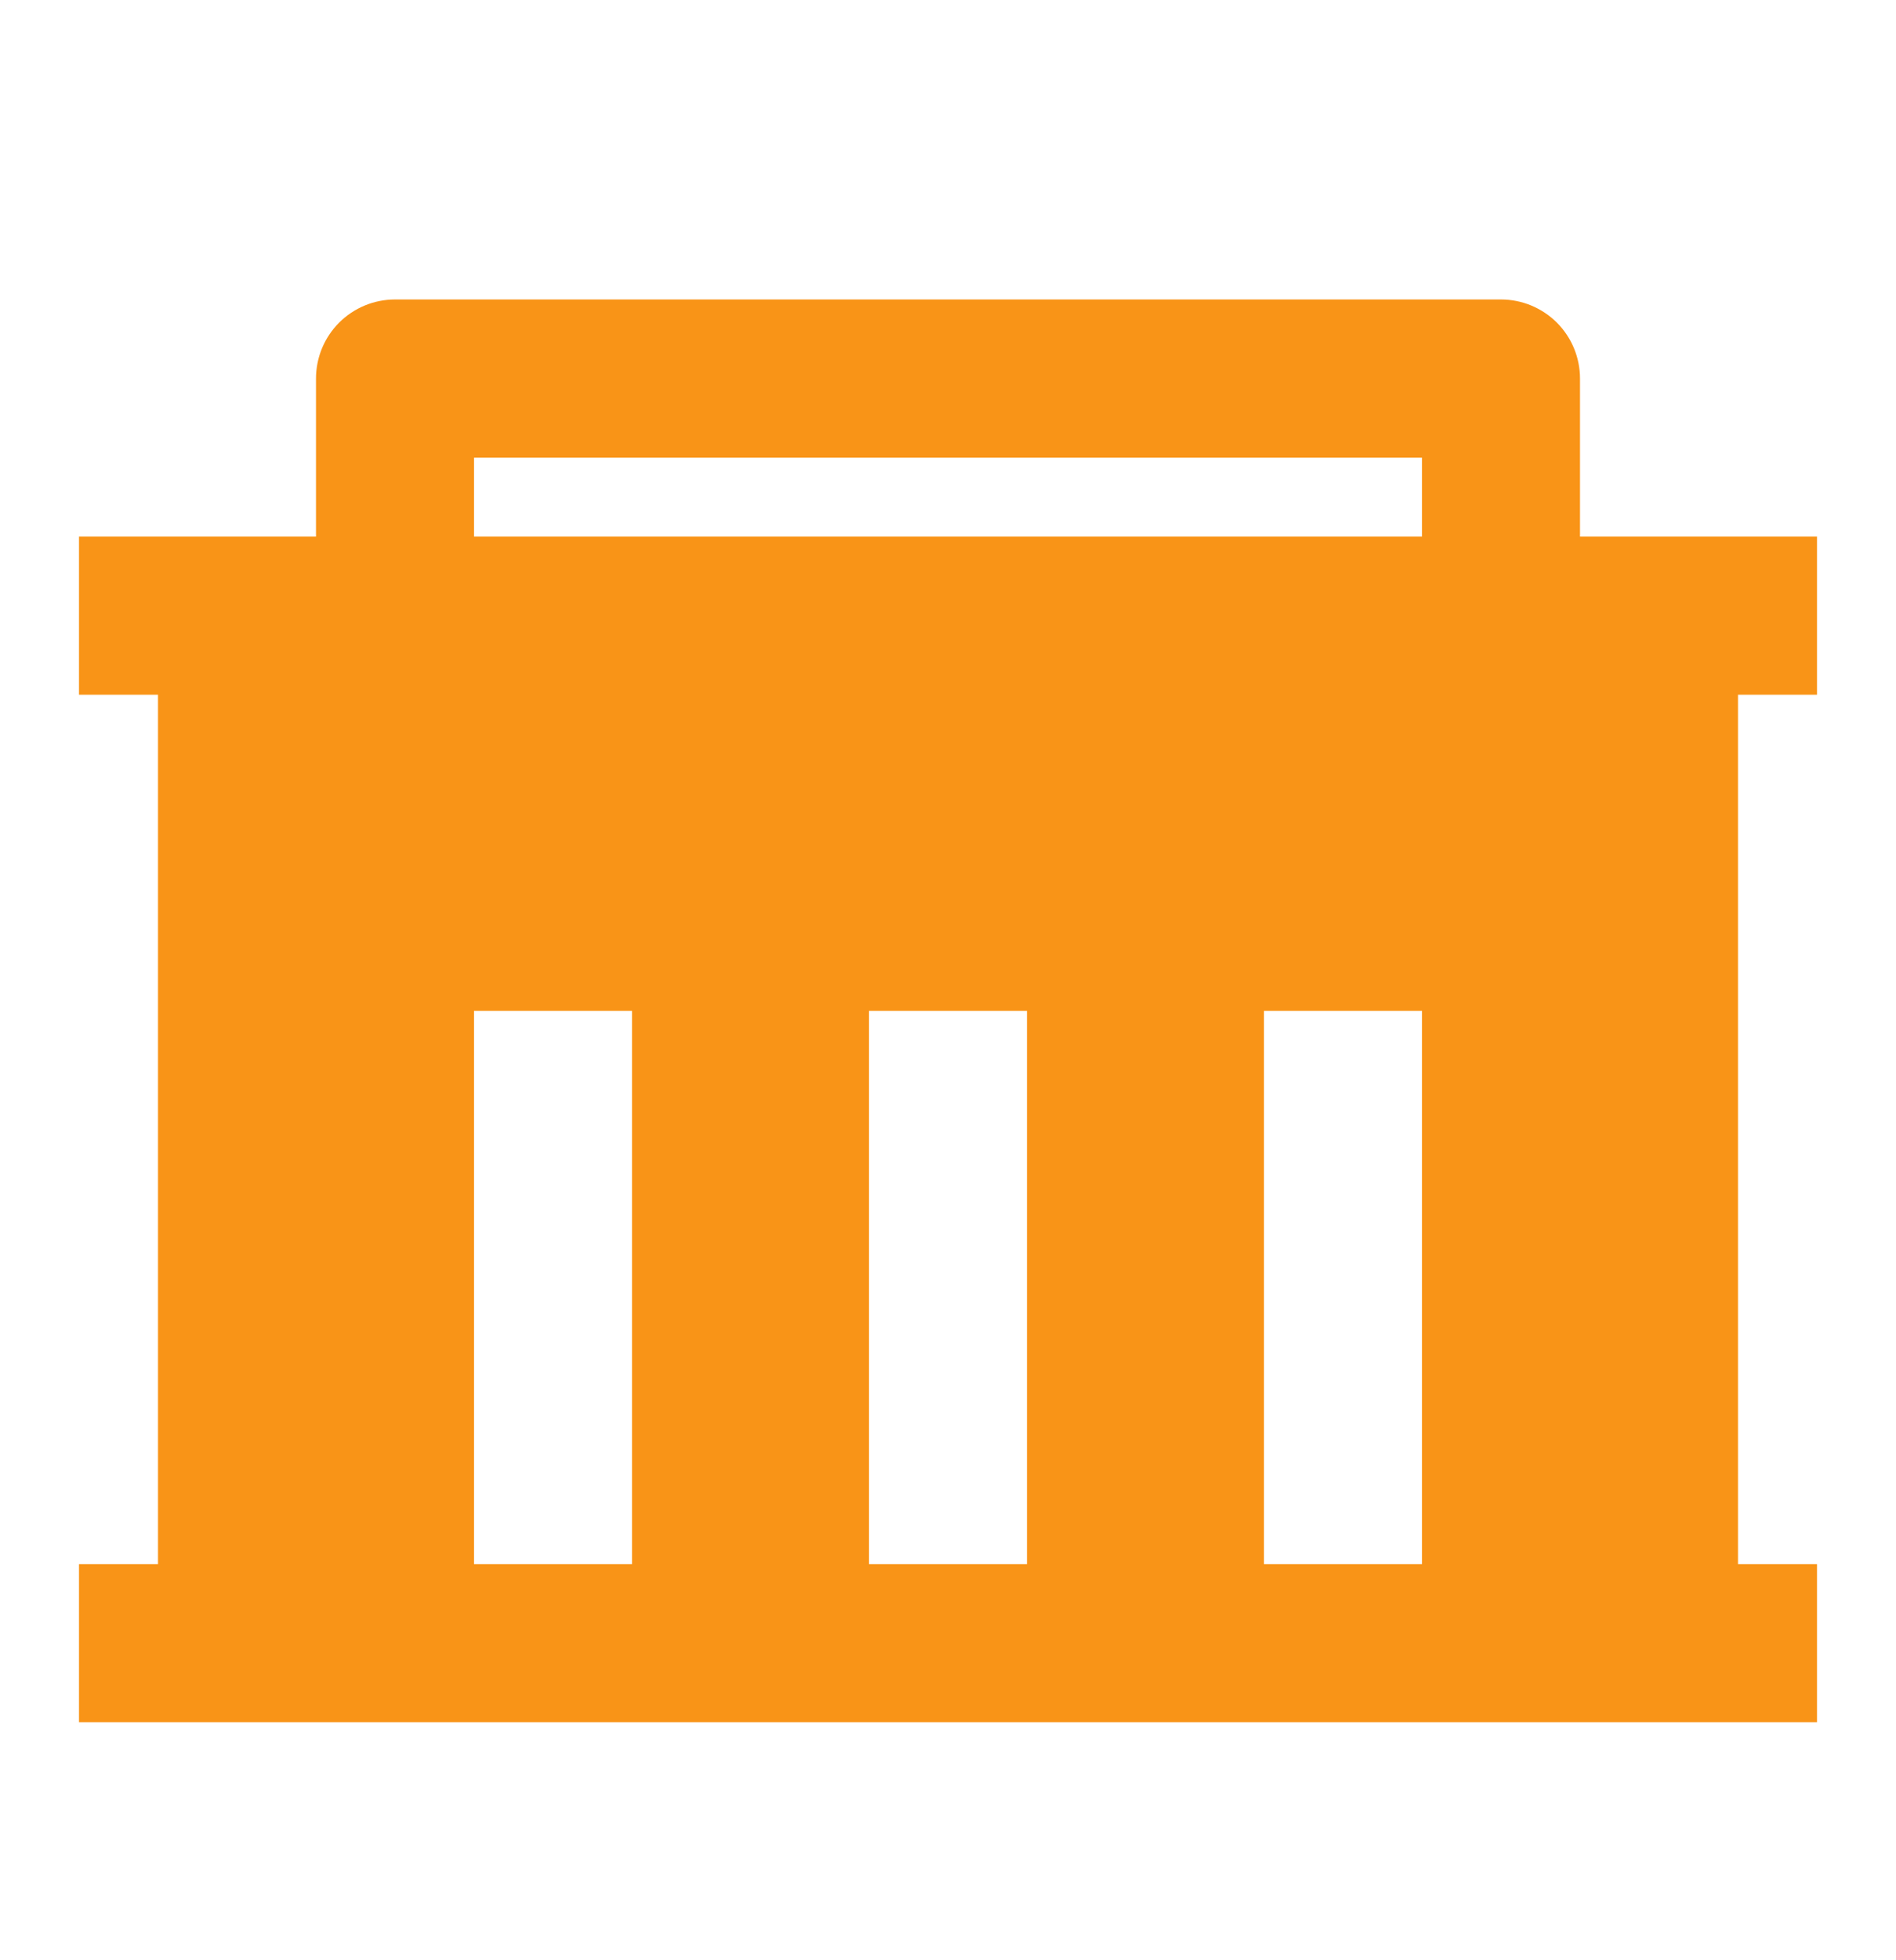 <svg width="30" height="31" viewBox="0 0 30 31" fill="none" xmlns="http://www.w3.org/2000/svg">
<g clip-path="url(#clip0_15_19)">
<path d="M2.5 24.736V10.986H1.25V8.486H5V5.986C5 5.654 5.132 5.336 5.366 5.102C5.601 4.868 5.918 4.736 6.25 4.736H23.75C24.081 4.736 24.399 4.868 24.634 5.102C24.868 5.336 25 5.654 25 5.986V8.486H28.75V10.986H27.5V24.736H28.75V27.236H1.25V24.736H2.5ZM16.25 24.736V15.986H13.75V24.736H16.25ZM10 24.736V15.986H7.5V24.736H10ZM22.5 24.736V15.986H20V24.736H22.5ZM7.5 7.236V8.486H22.5V7.236H7.5Z" fill="#F99417"/>
</g>
<defs>
<clipPath id="clip0_15_19">
<rect width="30" height="30" fill="white" transform="translate(0 0.986)"/>
</clipPath>
</defs>
</svg>
